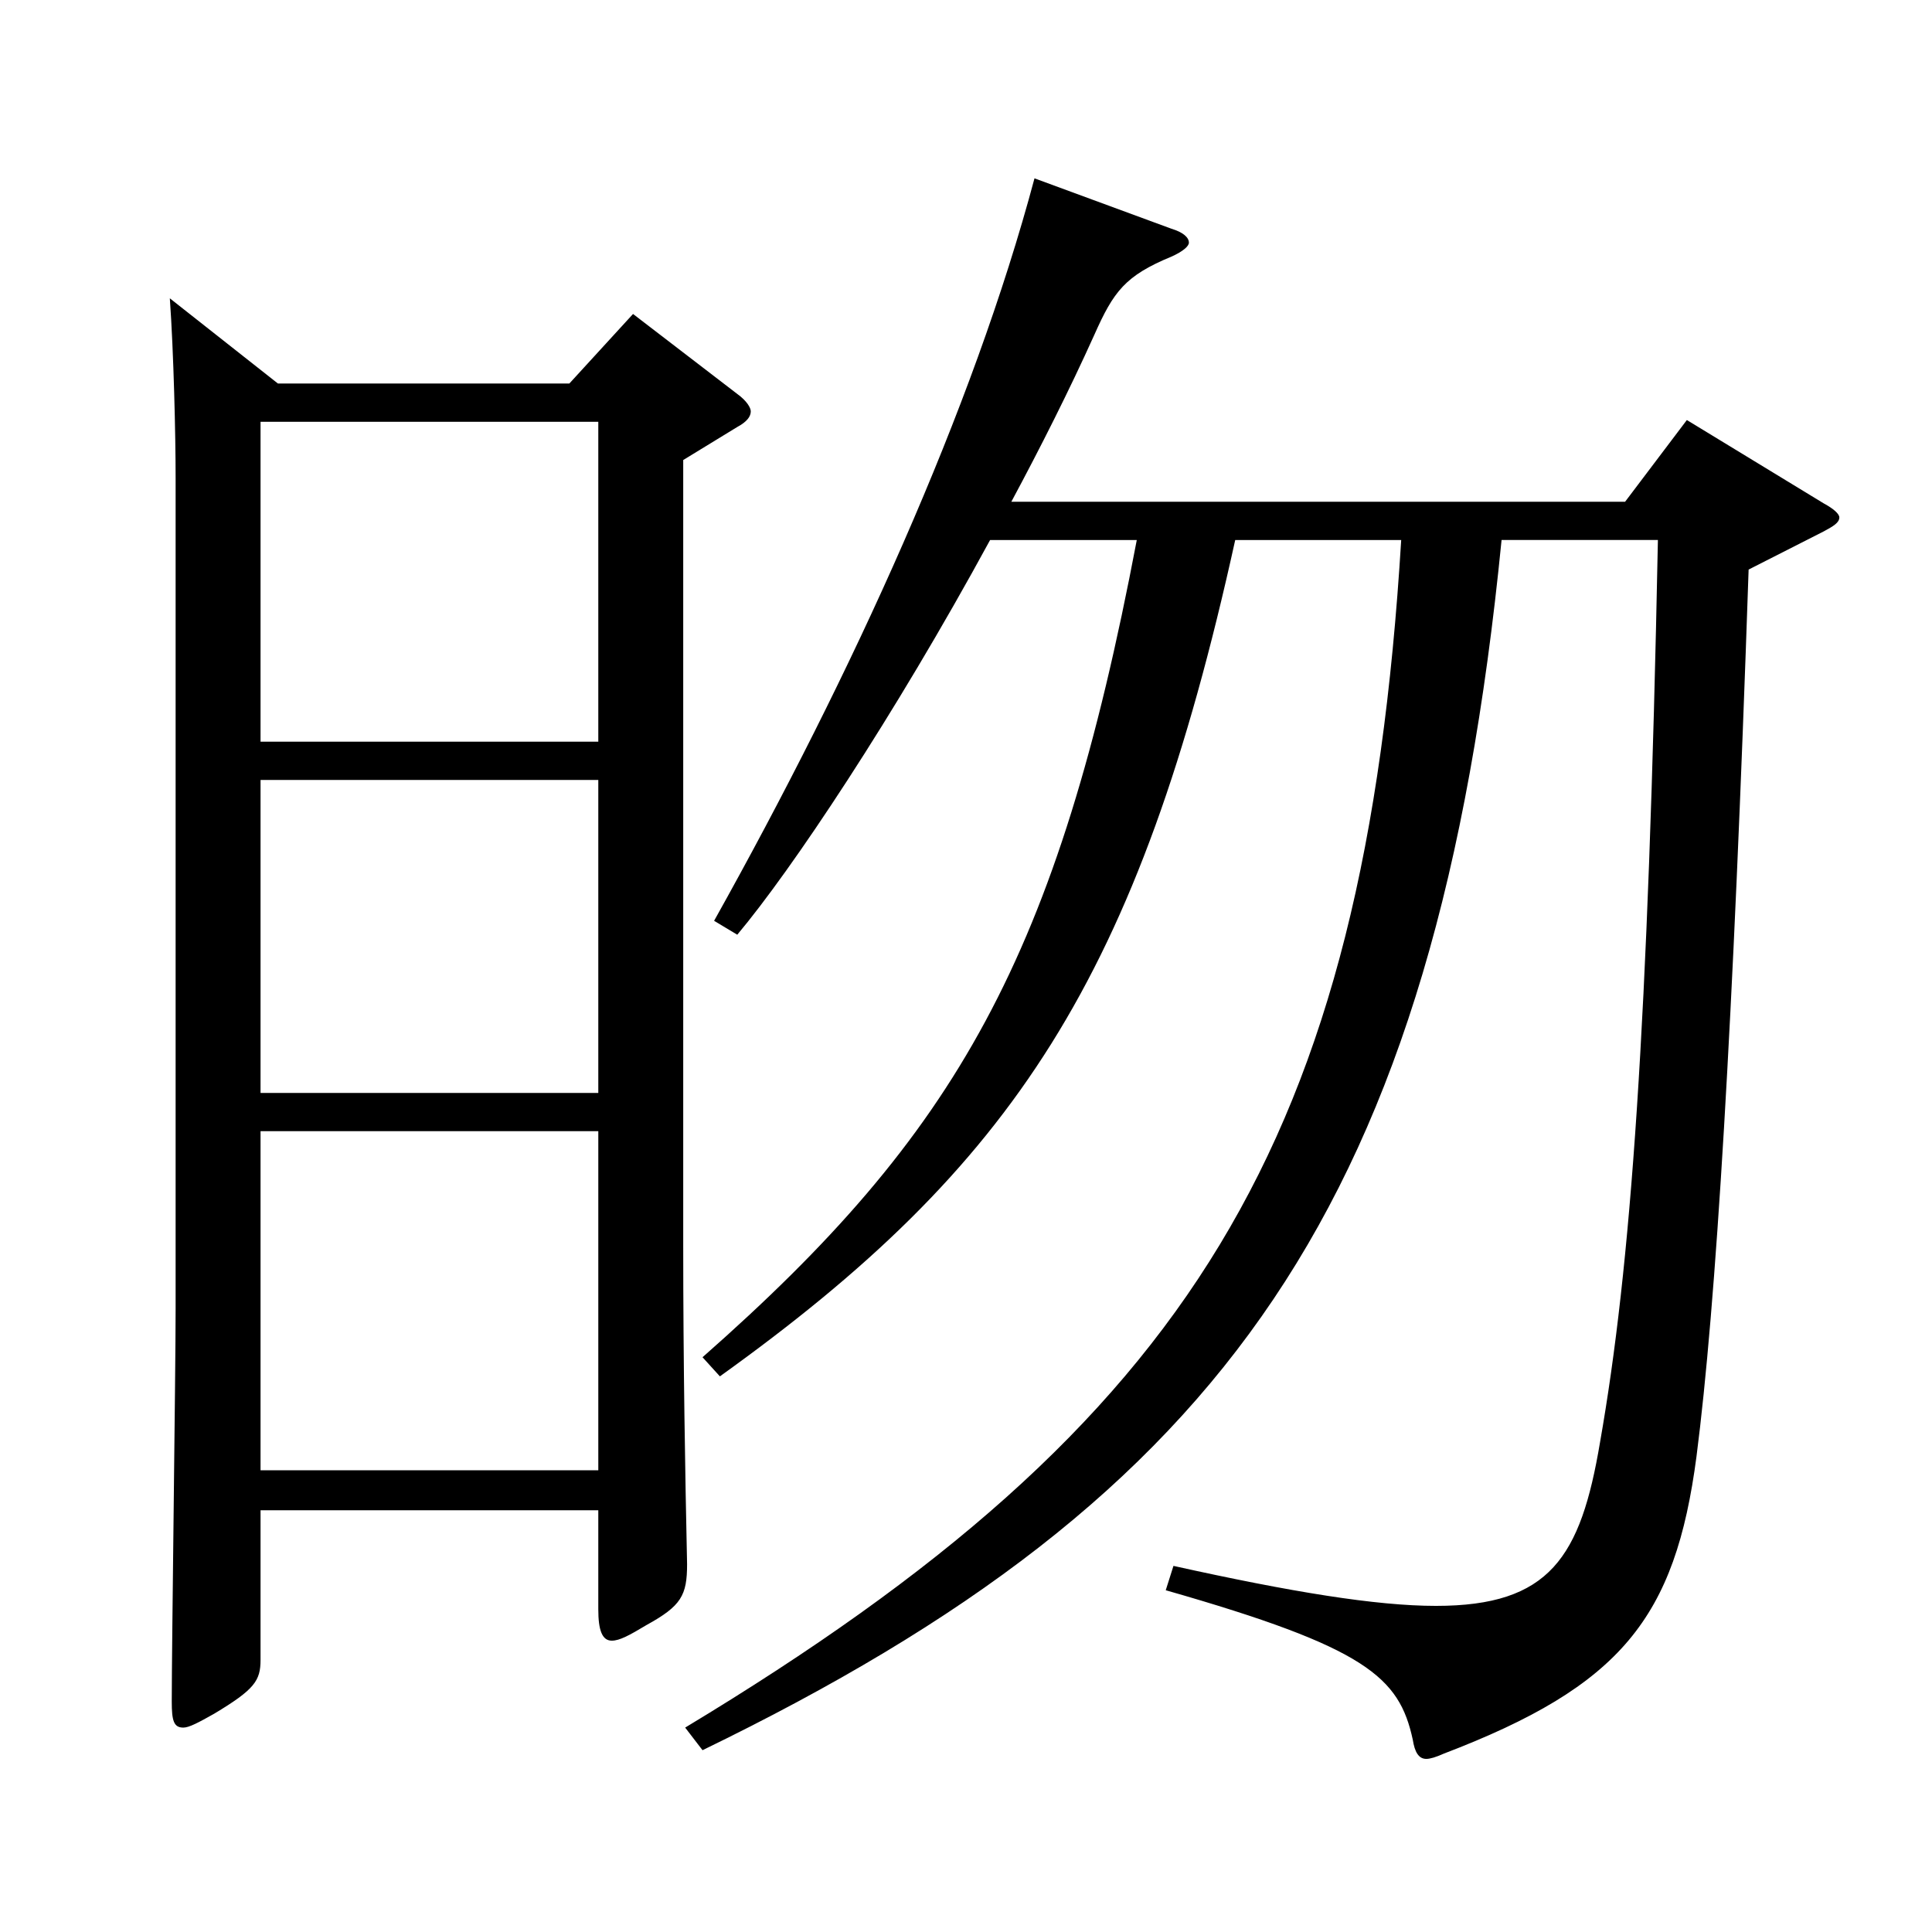 <?xml version="1.0" encoding="utf-8"?>
<!-- Generator: Adobe Illustrator 16.0.0, SVG Export Plug-In . SVG Version: 6.00 Build 0)  -->
<!DOCTYPE svg PUBLIC "-//W3C//DTD SVG 1.1//EN" "http://www.w3.org/Graphics/SVG/1.1/DTD/svg11.dtd">
<svg version="1.1" id="图层_1" xmlns="http://www.w3.org/2000/svg" xmlns:xlink="http://www.w3.org/1999/xlink" x="0px" y="0px"
	 width="1000px" height="1000px" viewBox="0 0 1000 1000" enable-background="new 0 0 1000 1000" xml:space="preserve">
<path d="M143.846,198.508h150.849l32.966-35.999l53.946,41.399c4.995,3.6,6.993,7.2,6.993,9c0,2.7-1.998,5.4-6.993,8.1
	l-27.972,17.101v405.896c0,62.1,0.999,118.8,1.998,165.6c0,16.199-2.997,21.6-20.979,31.499c-8.99,5.4-13.985,8.101-17.981,8.101
	c-4.995,0-6.993-5.4-6.993-16.2v-51.3H134.854v77.399c0,10.8-2.996,15.3-23.976,27.9c-7.991,4.5-12.986,7.199-15.983,7.199
	c-4.995,0-5.994-3.6-5.994-13.499c0-28.8,1.998-170.999,1.998-203.399V247.108c0-21.601-0.999-64.8-2.997-92.7L143.846,198.508z
	 M134.854,383.907h174.824V218.309H134.854V383.907z M309.679,403.707H134.854v161.999h174.824V403.707z M309.679,761.005V585.506
	H134.854v175.499H309.679z M512.475,279.508c-49.95,91.8-102.896,170.999-130.868,204.299l-11.988-7.2
	c71.928-128.699,133.865-264.599,165.833-384.298l70.929,26.101c5.994,1.8,8.99,4.5,8.99,7.199c0,1.801-2.996,4.5-8.99,7.2
	c-23.977,9.9-29.97,18-39.96,40.5c-12.987,28.8-27.972,58.5-42.957,86.399h317.68l31.968-42.3l70.929,43.199
	c4.995,2.7,7.992,5.4,7.992,7.2c0,2.7-2.997,4.5-7.992,7.2l-38.961,19.8c-7.991,235.799-16.982,381.598-26.973,458.997
	c-10.988,83.699-38.96,118.799-130.868,153.898c-3.996,1.801-6.992,2.7-8.99,2.7c-3.996,0-5.994-3.6-6.993-9.899
	c-6.993-32.4-23.976-47.7-127.871-77.399l3.996-12.601c60.938,13.5,104.894,20.7,135.862,20.7c58.941,0,74.925-25.2,84.915-84.6
	c15.983-90.899,24.975-215.099,29.97-467.097h-80.919c-33.966,343.798-142.855,494.997-413.583,626.396l-8.99-11.7
	C617.368,735.805,706.279,590.905,725.26,279.508h-85.913c-49.95,226.799-114.885,323.998-266.731,432.897l-8.991-9.9
	c131.867-116.1,183.815-206.999,224.773-422.997H512.475z"/>
</svg>
